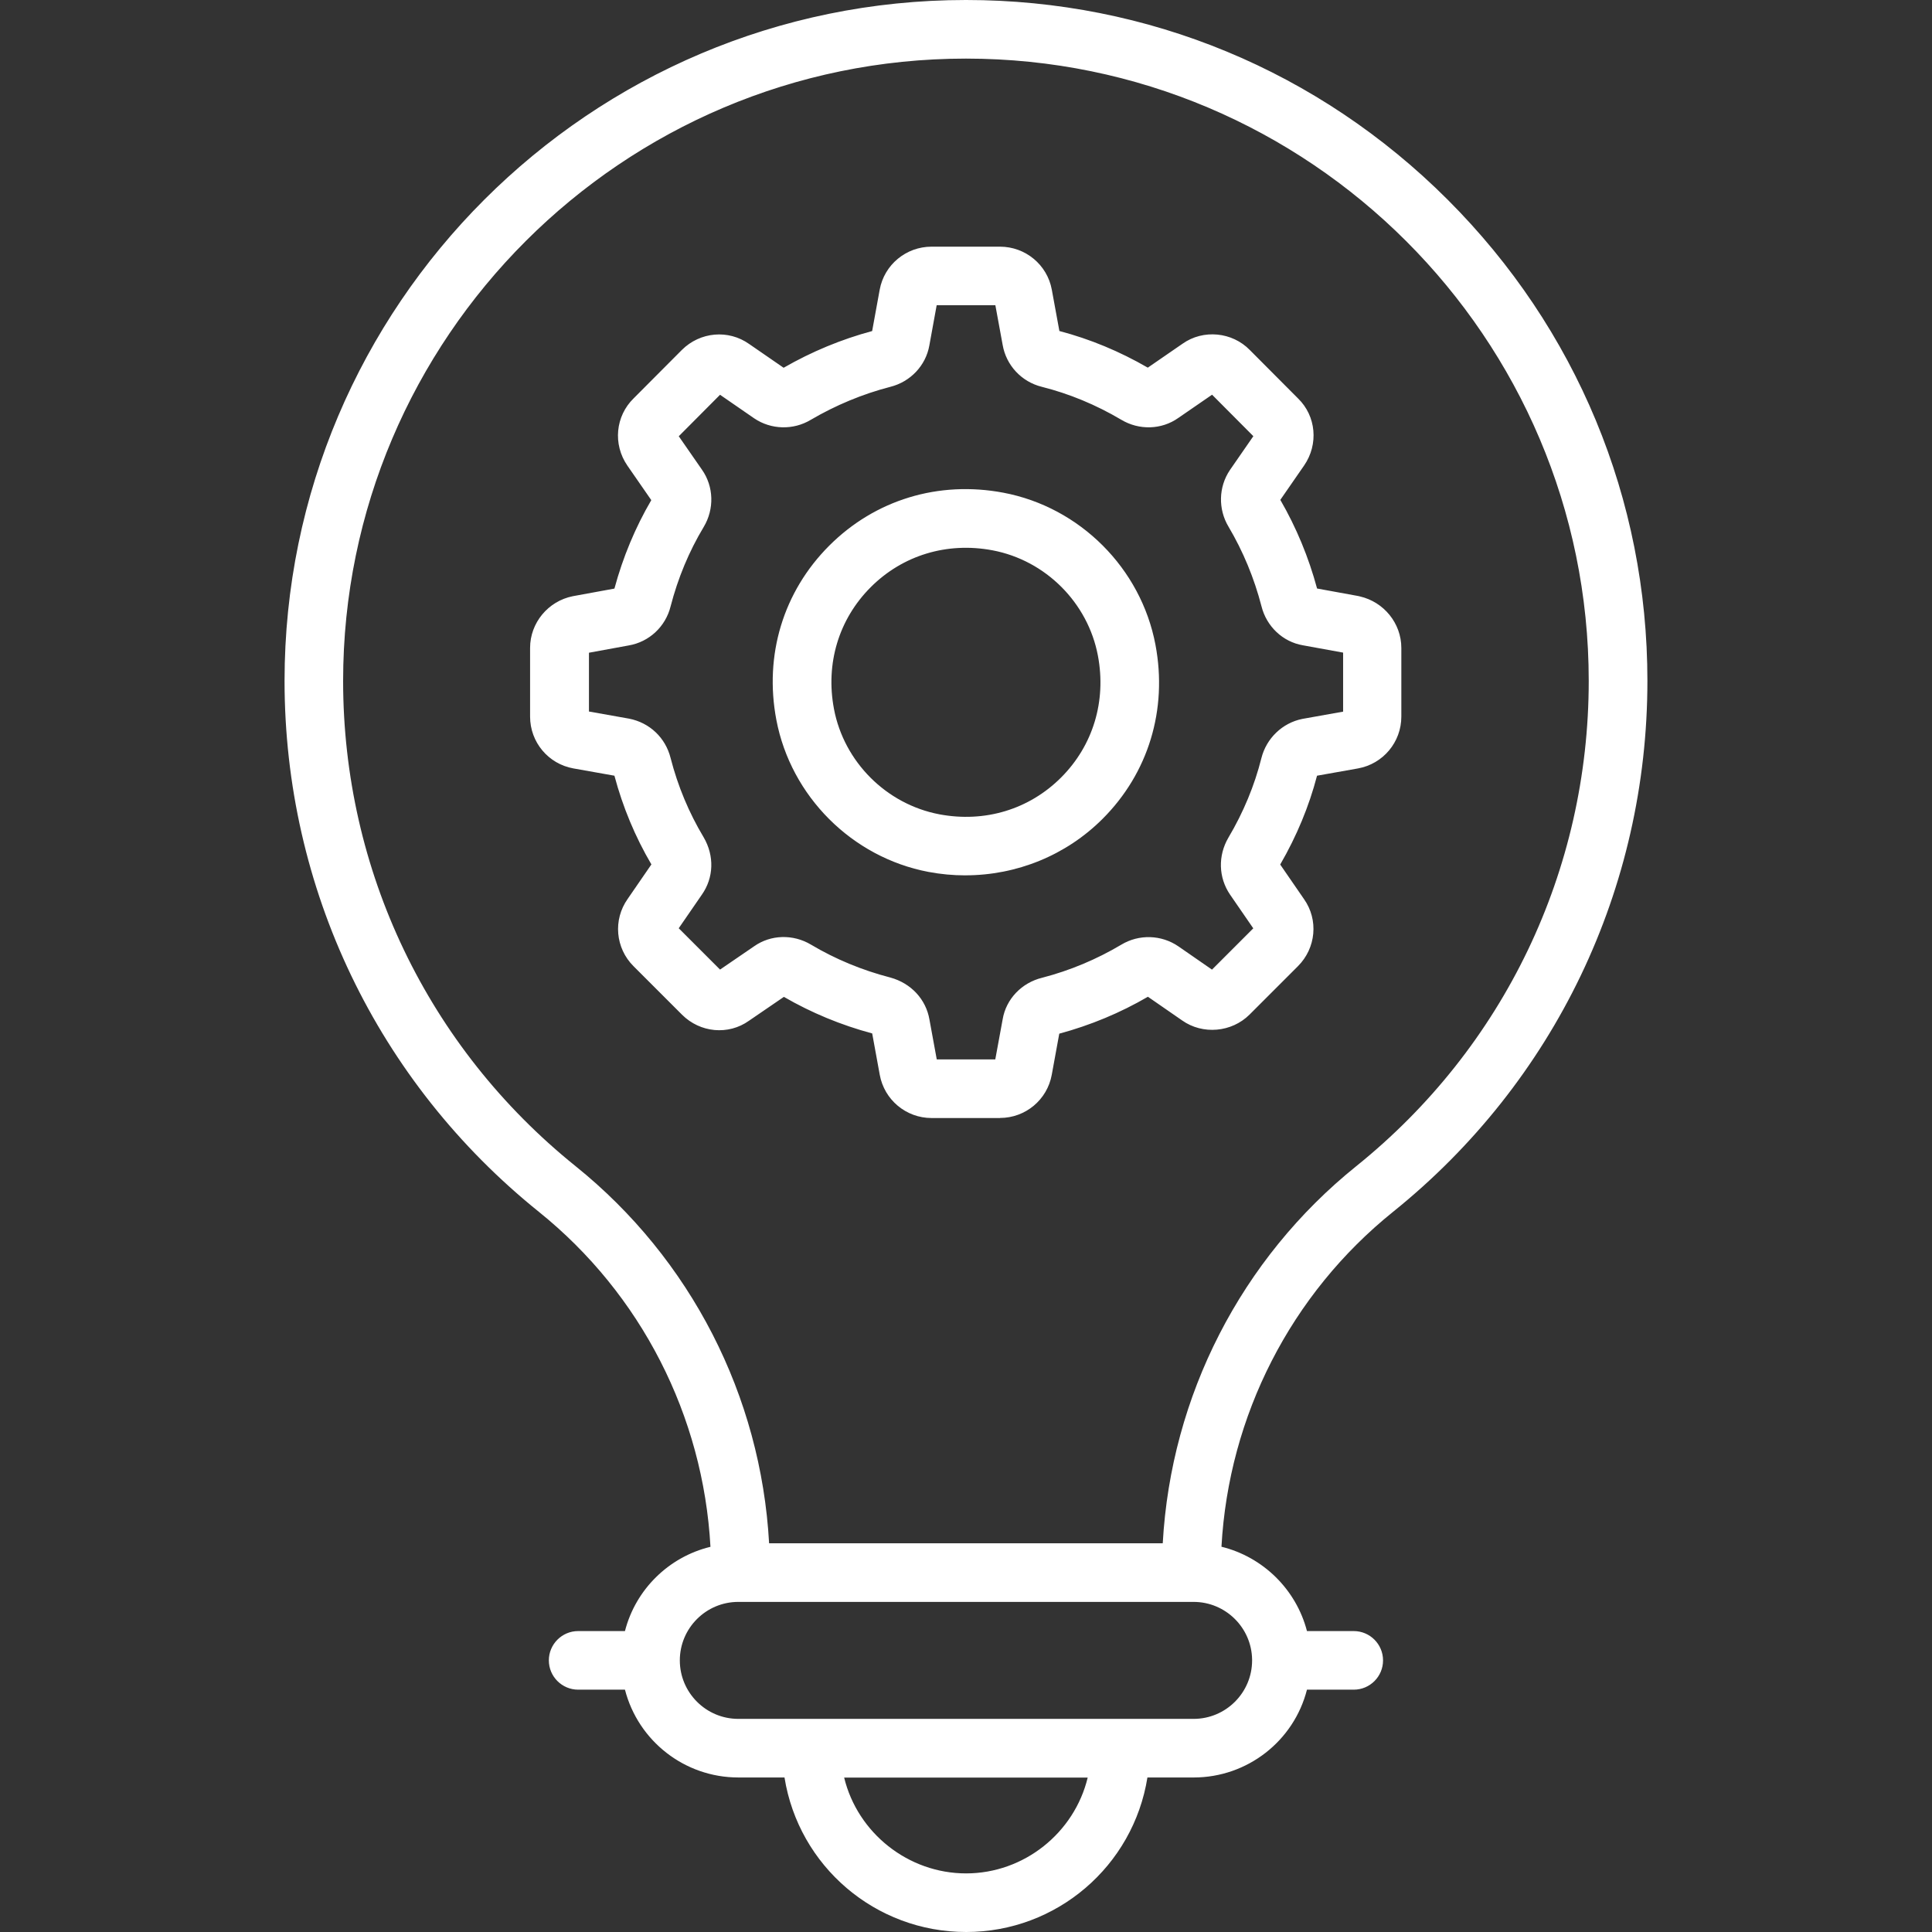 <?xml version="1.0" encoding="UTF-8"?>
<svg id="Layer_1" data-name="Layer 1" xmlns="http://www.w3.org/2000/svg" viewBox="0 0 512 512">
  <rect x="0" y="0" width="512" height="512" fill="#333333" stroke="none"/>
  <defs>
    <style>
      .cls-1 {
        fill: #fff;
        stroke-width: 0px;
      }
    </style>
  </defs>
  <g id="_15_Solution" data-name=" 15 Solution">
    <g>
      <g>
        <path class="cls-1" d="M255.98,2.49c-98.2,0-178.09,79.83-178.09,177.95,0,54.2,24.23,104.78,66.48,138.78,28.38,22.83,45.12,56.4,46.49,92.71-12.26,2.05-21.16,11.48-23.25,22.81h-14.4c-2.92,0-5.28,2.37-5.28,5.28s2.37,5.28,5.28,5.28h14.4c2.49,13.22,14.1,23.27,28.05,23.27h14.41c2.62,23.01,22.22,40.95,45.96,40.95s43.26-17.95,45.88-40.95h14.42c14.33,0,25.64-10.33,28.04-23.27h14.4c2.92,0,5.28-2.37,5.28-5.28s-2.37-5.28-5.28-5.28h-14.39c-2.2-11.67-11.51-20.84-23.26-22.84,1.38-36.3,18.13-69.87,46.49-92.68,42.26-33.99,66.49-84.57,66.49-138.78,0-98.12-79.89-177.95-178.08-177.95h-.04ZM256.02,498.96c-17.9,0-32.76-13.2-35.33-30.36h70.57c-2.56,17.16-17.39,30.36-35.25,30.36ZM334.31,440.02c0,9.72-7.83,17.99-17.99,17.99h-120.66c-9.92,0-17.99-8.07-17.99-17.99s8.01-17.99,17.99-17.99h120.66c9.92,0,18,8.07,18,17.99h0ZM360.97,310.98c-30.76,24.75-48.97,61.13-50.47,100.48h-109.05c-1.5-39.35-19.71-75.73-50.47-100.48-39.75-31.98-62.54-79.56-62.54-130.55,0-92.3,75.16-167.39,167.53-167.39s167.53,75.09,167.53,167.39c0,50.99-22.8,98.57-62.54,130.55h0Z"/>
        <path class="cls-1" d="M256.03,512c-24.06,0-44.37-17.45-48.13-40.95h-12.24c-14.22,0-26.53-9.67-30.04-23.27h-12.4c-4.28,0-7.77-3.48-7.77-7.76s3.48-7.77,7.77-7.77h12.4c2.82-11.01,11.59-19.65,22.66-22.33-1.91-34.73-18.4-66.99-45.47-88.77-42.84-34.47-67.4-85.76-67.4-140.71C75.4,80.94,156.41,0,255.98,0h.04C304.17,0,349.5,18.79,383.64,52.91c34.15,34.12,52.95,79.41,52.94,127.53,0,54.96-24.57,106.25-67.41,140.71-27.06,21.77-43.55,54.02-45.47,88.75,11.04,2.71,19.81,11.35,22.66,22.35h12.4c4.28,0,7.76,3.48,7.76,7.77s-3.48,7.76-7.76,7.76h-12.4c-3.47,13.6-15.79,23.27-30.03,23.27h-12.25c-3.76,23.5-24.04,40.95-48.05,40.95ZM153.21,437.22c-1.54,0-2.79,1.25-2.79,2.79s1.25,2.79,2.79,2.79h14.4c1.2,0,2.22.85,2.44,2.03,2.31,12.31,13.08,21.24,25.6,21.24h14.41c1.26,0,2.33.95,2.47,2.2,2.52,22.09,21.22,38.75,43.49,38.75s40.89-16.66,43.41-38.75c.14-1.26,1.21-2.2,2.47-2.2h14.42c12.55,0,23.32-8.93,25.59-21.23.22-1.18,1.25-2.03,2.44-2.03h14.4c1.54,0,2.79-1.25,2.79-2.79s-1.25-2.79-2.79-2.79h-14.39c-1.2,0-2.22-.85-2.44-2.03-2.01-10.65-10.54-19.03-21.23-20.85-1.23-.21-2.11-1.3-2.07-2.54,1.41-36.96,18.69-71.42,47.42-94.53,41.66-33.52,65.56-83.39,65.56-136.84,0-46.79-18.28-90.83-51.49-124.01-33.21-33.18-77.28-51.45-124.11-51.45h-.04c-96.83,0-175.6,78.71-175.6,175.47,0,53.44,23.89,103.32,65.55,136.84,28.74,23.12,46.02,57.58,47.42,94.56.05,1.25-.84,2.34-2.07,2.55-10.72,1.79-19.25,10.15-21.21,20.81-.22,1.18-1.25,2.04-2.44,2.04h-14.4ZM256.02,501.44c-18.77,0-35.02-13.96-37.78-32.48-.11-.71.1-1.44.58-1.99.47-.55,1.16-.86,1.88-.86h70.57c.72,0,1.41.31,1.88.86s.68,1.27.58,1.99c-2.76,18.52-18.97,32.48-37.7,32.48ZM223.71,471.08c3.55,14.66,16.96,25.39,32.31,25.39s28.69-10.73,32.23-25.39h-64.54ZM316.32,460.49h-120.66c-11.29,0-20.47-9.18-20.47-20.47s9.18-20.47,20.47-20.47h120.66c11.29,0,20.48,9.18,20.48,20.47,0,.08,0,.16-.01.23-.13,11.18-9.26,20.24-20.47,20.24ZM195.66,424.52c-8.55,0-15.5,6.95-15.5,15.5s6.95,15.5,15.5,15.5h120.66c8.55,0,15.5-6.95,15.5-15.5,0-.07,0-.14,0-.2-.11-8.45-7.02-15.3-15.51-15.3h-120.66ZM310.51,413.95h-109.05c-1.34,0-2.43-1.06-2.48-2.39-1.47-38.54-19.53-74.49-49.54-98.64-40.33-32.45-63.47-80.73-63.47-132.48,0-93.67,76.27-169.88,170.02-169.88s170.02,76.21,170.02,169.88c0,51.74-23.13,100.03-63.47,132.48h0c-30.01,24.15-48.07,60.1-49.54,98.64-.05,1.33-1.15,2.39-2.48,2.39ZM203.83,408.98h104.31c2.17-39.07,20.77-75.38,51.28-99.93h0c39.16-31.5,61.61-78.38,61.61-128.61,0-90.93-74.04-164.91-165.05-164.91S90.93,89.51,90.93,180.44c0,50.24,22.46,97.11,61.61,128.61,30.51,24.55,49.12,60.86,51.28,99.93ZM360.97,310.98h0,0Z"/>
      </g>
      <g>
        <path class="cls-1" d="M359.59,160.41l-12.06-2.2c-.42-.07-.58-.51-.63-.73-2.25-8.66-5.66-16.9-10.16-24.52-.21-.34-.22-.79-.07-1.01l6.92-10c3.18-4.62,2.6-10.78-1.31-14.59l-12.79-12.85c-3.86-3.97-10.17-4.54-14.65-1.38l-10.1,6.95c-.25.18-.65.16-1-.05-7.77-4.59-16.02-8.01-24.53-10.15-.29-.07-.62-.29-.7-.74l-2.19-11.94c-.99-5.42-5.74-9.36-11.28-9.36h-18.16c-5.55,0-10.29,3.94-11.28,9.37l-2.2,12.03c-.05.29-.34.56-.74.66-8.54,2.21-16.77,5.62-24.51,10.16-.27.17-.68.26-.96.07l-10.06-6.94c-4.52-3.21-10.69-2.66-14.66,1.29l-12.78,12.83c-3.99,3.87-4.56,10.03-1.37,14.66l6.95,10.03c.18.24.16.66-.04.97-4.52,7.55-7.96,15.79-10.24,24.56-.04.18-.19.61-.67.69l-12.03,2.21c-5.41,1.08-9.33,5.82-9.33,11.26v18.21c0,5.56,3.97,10.31,9.44,11.28l11.86,2.11c.52.1.69.57.75.81,2.24,8.68,5.68,16.93,10.2,24.46.08.15.34.65.04,1.08l-6.89,10c-3.21,4.54-2.66,10.7,1.29,14.65l12.83,12.83c3.96,3.96,10.11,4.5,14.58,1.33l10.18-6.96c.36-.27.8-.04.93.05,7.52,4.47,15.76,7.88,24.41,10.13.17.05.73.24.82.77l2.18,11.92c.98,5.47,5.73,9.44,11.29,9.44h18.15c5.56,0,10.3-3.97,11.28-9.42l2.2-12.01c.07-.39.48-.55.79-.62,8.61-2.24,16.85-5.67,24.51-10.22.21-.12.61-.29,1.01,0l9.95,6.88c4.46,3.15,10.76,2.59,14.65-1.28l12.83-12.83c3.95-3.95,4.49-10.11,1.33-14.6l-6.9-10.02c-.23-.34-.12-.8.05-1.08,4.62-7.81,8.04-16.07,10.15-24.52.1-.4.41-.71.66-.76l11.95-2.13c5.47-.98,9.44-5.73,9.44-11.28v-18.21c0-5.43-3.89-10.17-9.36-11.28h.03ZM358.4,189.91c0,.43-.33.82-.74.89l-12.05,2.15c-4.34.86-7.84,4.24-8.93,8.57-1.87,7.47-4.89,14.77-9.02,21.73-2.31,3.95-2.19,8.69.33,12.4l6.96,10.1c.23.33.18.78-.14,1.08l-12.83,12.83c-.27.27-.78.35-1.12.1l-10-6.93c-3.71-2.55-8.6-2.67-12.43-.37-6.78,4.04-14.1,7.08-21.66,9.05-4.48,1.09-7.87,4.66-8.61,9.03l-2.2,11.96c-.08.44-.44.74-.88.74h-18.16c-.46,0-.82-.3-.89-.76l-2.18-11.89c-.76-4.39-3.99-7.88-8.49-9.13-7.77-2.01-15.08-5.04-21.72-9-3.97-2.37-8.84-2.16-12.39.35l-10.18,6.96c-.34.23-.78.18-1.07-.13l-12.84-12.84c-.31-.31-.36-.76-.1-1.13l6.89-10c2.59-3.68,2.75-8.45.39-12.5-4.03-6.71-7.07-14.02-9.04-21.67-1.1-4.42-4.53-7.72-9.04-8.6l-11.94-2.13c-.41-.07-.74-.47-.74-.89v-18.21c0-.43.35-.82.76-.89l11.89-2.18c4.4-.76,7.97-4.11,9.07-8.49,2.01-7.75,5.05-15.05,9.06-21.72,2.36-3.93,2.2-8.83-.36-12.47l-6.92-9.98c-.25-.37-.23-.81.11-1.13l12.83-12.89c.31-.3.76-.36,1.12-.09l10.15,7c3.66,2.48,8.51,2.59,12.32.3,6.85-4.02,14.18-7.05,21.72-9.01,4.4-1.1,7.76-4.65,8.52-9.03l2.19-11.99c.08-.41.46-.7.89-.7h18.16c.45,0,.82.3.89.7l2.18,11.87c.76,4.45,4.11,8.04,8.53,9.14,7.52,1.89,14.82,4.92,21.68,8.98,3.91,2.36,8.83,2.21,12.46-.36l10.1-6.96c.31-.22.78-.18,1.07.12l12.89,12.95c.28.27.3.72.05,1.07l-6.95,10.04c-2.5,3.68-2.59,8.55-.29,12.39,3.99,6.73,7.01,14.05,9,21.71,1.1,4.42,4.67,7.78,9.02,8.52l11.9,2.17c.46.09.8.49.8.91v18.21h0l-.02.05h0Z"/>
        <path class="cls-1" d="M265.03,296.29h-18.15c-6.76,0-12.54-4.83-13.74-11.48l-2-10.94c-8.25-2.21-16.14-5.48-23.4-9.69l-9.27,6.34c-5.44,3.87-12.92,3.19-17.74-1.63l-12.83-12.83c-4.82-4.8-5.47-12.31-1.56-17.84l6.29-9.14c-4.28-7.28-7.58-15.18-9.8-23.51l-10.86-1.93c-6.66-1.19-11.49-6.96-11.49-13.73v-18.21c0-6.62,4.76-12.39,11.32-13.7l11.03-2.02c2.26-8.36,5.54-16.21,9.77-23.44l-6.33-9.14c-3.89-5.63-3.18-13.14,1.68-17.86l12.75-12.8c4.84-4.82,12.34-5.48,17.85-1.57l9.12,6.29c7.46-4.29,15.32-7.54,23.46-9.73l2-10.96c1.21-6.61,6.99-11.4,13.73-11.4h18.15c6.74,0,12.52,4.79,13.73,11.39l2.01,10.96c8.11,2.13,15.98,5.4,23.43,9.71l9.22-6.35c5.46-3.86,13.14-3.14,17.84,1.7l12.77,12.82c4.78,4.65,5.47,12.13,1.6,17.75l-6.31,9.12c4.25,7.34,7.51,15.22,9.74,23.49l10.96,2c.12.02.24.05.36.09,6.4,1.46,11.01,7.15,11.01,13.65v18.21c0,6.76-4.83,12.53-11.48,13.73l-10.86,1.93c-2.11,8.09-5.39,16-9.76,23.54l6.32,9.18c3.86,5.48,3.18,12.96-1.62,17.76l-12.83,12.83c-4.74,4.72-12.4,5.39-17.84,1.56l-9.09-6.29c-7.33,4.27-15.24,7.56-23.49,9.78l-1.99,10.89c-1.2,6.63-6.97,11.45-13.73,11.45ZM207.64,258.89c.64,0,1.3.19,1.89.57,7.23,4.3,15.22,7.62,23.69,9.82,1.47.44,2.42,1.46,2.64,2.76l2.17,11.89c.77,4.29,4.49,7.4,8.85,7.4h18.15c4.35,0,8.07-3.1,8.84-7.37l2.2-12.02c.23-1.29,1.24-2.27,2.68-2.59,8.33-2.17,16.36-5.51,23.79-9.93,1.25-.71,2.63-.67,3.72.11l9.93,6.86c3.51,2.47,8.43,2.04,11.48-1l12.82-12.82c3.09-3.09,3.54-7.89,1.06-11.41l-6.92-10.04c-.74-1.09-.75-2.55-.05-3.75,4.51-7.63,7.84-15.66,9.89-23.86.33-1.3,1.36-2.35,2.58-2.59l12.01-2.14c4.28-.77,7.39-4.49,7.39-8.84v-18.21c0-4.26-3.1-7.98-7.37-8.85-.07-.02-.15-.03-.22-.06l-11.76-2.14c-1.27-.21-2.28-1.21-2.6-2.61-2.18-8.38-5.5-16.42-9.88-23.81-.68-1.1-.7-2.58-.02-3.63l6.96-10.06c2.49-3.61,2.07-8.41-1-11.39l-12.81-12.87c-3.03-3.12-7.94-3.58-11.45-1.11l-10.13,6.97c-1,.72-2.46.75-3.67.05-7.59-4.49-15.62-7.81-23.88-9.89-1.32-.32-2.3-1.36-2.54-2.72l-2.18-11.92c-.78-4.24-4.5-7.32-8.84-7.32h-18.15c-4.34,0-8.06,3.08-8.84,7.33l-2.2,12.03c-.21,1.24-1.23,2.28-2.58,2.62-8.3,2.14-16.33,5.47-23.85,9.89-1.09.69-2.52.7-3.59,0l-10.11-6.97c-3.56-2.53-8.38-2.1-11.49,1.01l-12.77,12.82c-3.14,3.05-3.59,7.87-1.09,11.49l6.95,10.03c.74.99.78,2.51.02,3.71-4.38,7.3-7.73,15.34-9.94,23.86-.28,1.27-1.34,2.29-2.66,2.51l-11.99,2.2c-4.21.84-7.29,4.56-7.29,8.82v18.21c0,4.36,3.11,8.08,7.39,8.84l11.86,2.11c1.37.26,2.37,1.25,2.72,2.65,2.18,8.45,5.52,16.45,9.92,23.78.02.04.04.07.06.11.67,1.25.63,2.58-.1,3.66l-6.9,10.01c-2.52,3.57-2.1,8.39,1,11.48l12.83,12.83c3.1,3.1,7.88,3.55,11.38,1.06l10.19-6.97c.54-.38,1.17-.58,1.82-.58ZM279.95,274.16s-.02,0-.03,0c0,0,.02,0,.03,0ZM230.97,272.89s0,.03,0,.04v-.04ZM280.96,272.82h0s0,0,0,0ZM206.92,263.68s.04.02.06.03c-.02-.01-.04-.02-.06-.03ZM303.4,263.58s.02.01.03.02l-.03-.02ZM208.74,263.49s0,0,0,0c0,0,0,0,0,0ZM162.62,204.73s0,0,0,.01c0,0,0,0,0-.01ZM162.6,156.91s-.02.06-.02.09c0-.03.02-.06.02-.09ZM349.3,156.82s0,.03.01.04c0-.01,0-.03-.01-.04ZM163.89,155.78s-.03,0-.05,0h.05ZM347.94,155.76h.06s-.04,0-.06,0ZM173.21,133.37s.06.09.09.13l-.09-.13ZM173.11,131.7s-.02.03-.03.04c0-.01.02-.03.03-.04ZM338.86,131.66s.02.03.03.05c0-.02-.02-.03-.03-.05ZM303.36,98.03s-.05.03-.07.05l.07-.05ZM206.91,97.93s-.05.03-.07.04c.02-.01.05-.03.07-.04ZM230.97,88.79s0,.03,0,.04v-.04ZM280.96,88.69v.02s0-.01,0-.02ZM232.05,87.5s-.01,0-.02,0c0,0,.01,0,.02,0ZM279.8,87.47s.02,0,.02,0c0,0-.02,0-.02,0ZM265.08,285.73h-18.15c-1.68,0-3.06-1.16-3.34-2.82l-2.17-11.87c-.6-3.46-3.16-6.2-6.71-7.18-7.95-2.06-15.48-5.18-22.34-9.26-3.07-1.83-6.87-1.74-9.68.24l-10.21,6.98c-1.34.91-3.13.72-4.26-.45l-12.81-12.81c-1.17-1.17-1.33-2.93-.39-4.3l6.89-10.01c2.04-2.9,2.15-6.65.29-9.83-4.13-6.89-7.27-14.4-9.3-22.31-.87-3.5-3.6-6.09-7.11-6.78l-11.9-2.12c-1.58-.27-2.79-1.71-2.79-3.34v-18.21c0-1.59,1.19-3.03,2.77-3.33l11.92-2.18c3.47-.59,6.24-3.2,7.1-6.65,2.08-8.01,5.22-15.54,9.34-22.4,1.84-3.07,1.74-6.91-.26-9.76l-6.93-9.99c-.95-1.41-.77-3.18.42-4.33l12.8-12.86c1.22-1.18,3.03-1.31,4.35-.34l10.1,6.96c2.85,1.92,6.63,2.01,9.63.21,7.06-4.14,14.58-7.26,22.38-9.28,3.48-.87,6.1-3.64,6.7-7.05l2.19-12.01c.31-1.6,1.71-2.74,3.34-2.74h18.15c1.62,0,3.02,1.13,3.33,2.69l2.18,11.91c.6,3.51,3.22,6.32,6.68,7.17,7.74,1.95,15.26,5.06,22.35,9.25,3.09,1.86,6.92,1.76,9.76-.25l10.13-6.98c1.27-.9,3.1-.73,4.24.41l12.89,12.95c1.12,1.08,1.28,2.88.33,4.25l-6.95,10.04c-1.94,2.86-2.02,6.67-.2,9.69,4.1,6.92,7.22,14.44,9.27,22.37.87,3.49,3.63,6.11,7.03,6.7l11.93,2.17c1.66.32,2.84,1.73,2.84,3.36v18.21c0,.16-.02.32-.05.48-.18,1.43-1.27,2.62-2.72,2.9l-12.09,2.16c-3.35.67-6.1,3.31-6.95,6.73-1.94,7.73-5.06,15.27-9.29,22.4-1.81,3.1-1.72,6.84.25,9.74l6.95,10.09c.92,1.32.73,3.13-.46,4.28l-12.8,12.8c-1.15,1.15-3.01,1.3-4.33.36l-9.97-6.91c-2.89-1.99-6.71-2.1-9.73-.28-6.97,4.15-14.47,7.28-22.32,9.32-3.56.87-6.21,3.63-6.78,7.04l-2.2,12c-.29,1.6-1.69,2.77-3.33,2.77ZM263.52,282.06s0,0,0,0h0ZM248.47,282.02v.02s0-.02,0-.02ZM248.24,280.76h15.52l1.96-10.66c.9-5.33,5.01-9.66,10.47-10.99,7.36-1.91,14.43-4.87,20.98-8.77,4.67-2.81,10.6-2.64,15.11.45l8.91,6.17,10.94-10.94-6.17-8.96c-3.06-4.51-3.22-10.28-.43-15.06,3.99-6.73,6.93-13.82,8.75-21.08,1.32-5.27,5.58-9.35,10.85-10.4l10.81-1.93v-15.64l-10.66-1.94c-5.32-.91-9.64-4.98-10.98-10.36-1.93-7.45-4.87-14.54-8.72-21.05-2.81-4.67-2.66-10.58.37-15.05l6.2-8.96-10.94-10.99-8.96,6.17c-4.43,3.13-10.39,3.31-15.15.44-6.66-3.94-13.74-6.87-21.01-8.7-5.38-1.33-9.45-5.7-10.38-11.13l-1.93-10.5h-15.55l-1.94,10.65c-.93,5.33-5,9.65-10.36,10.99-7.33,1.9-14.43,4.85-21.07,8.74-4.63,2.78-10.51,2.63-14.97-.38l-9.07-6.26-10.94,10.99,6.16,8.88c3.12,4.45,3.3,10.4.45,15.16-3.88,6.45-6.83,13.54-8.78,21.07-1.33,5.34-5.67,9.39-11.05,10.32l-10.58,1.94v15.58l10.63,1.89c5.47,1.07,9.67,5.07,11.01,10.45,1.91,7.43,4.86,14.5,8.76,21,2.87,4.91,2.68,10.72-.49,15.21l-6.12,8.89,10.95,10.95,9.04-6.18c4.38-3.09,10.3-3.27,15.06-.43,6.45,3.84,13.54,6.78,21.07,8.73,5.46,1.51,9.4,5.76,10.32,11.11l1.94,10.58ZM191.72,257.86l.03.03s-.02-.02-.03-.03ZM322.24,257.7l.04.03s-.03-.02-.04-.03ZM332.9,247.17s0,0,0,.01h0ZM333.06,245.09s-.02.02-.03.03l.03-.03ZM355.91,189.91h0s0,0,0,0ZM154.73,188.33h.03s-.02,0-.03,0ZM333.12,116.56s.03.04.05.05l-.05-.05ZM178.98,116.52l-.03.03s.02-.02.03-.03ZM332.9,114.49s0,0,0,0h0ZM189.72,103.87s.04.03.06.04l-.06-.04ZM322.37,103.79l-.04.03s.03-.02.04-.03Z"/>
      </g>
      <g>
        <path class="cls-1" d="M265.45,133.02c-34.29-6.48-63.77,22.99-57.26,57.29,3.66,19.26,19.05,34.65,38.31,38.31,34.13,6.47,63.78-22.82,57.28-57.27-3.64-19.28-19.04-34.69-38.33-38.33h0ZM248.46,218.24c-15.03-2.85-27.04-14.86-29.9-29.9-5.11-26.9,17.88-50.03,44.92-44.94,15.05,2.84,27.07,14.86,29.91,29.91,5.09,26.97-17.95,50.03-44.93,44.93h0Z"/>
        <path class="cls-1" d="M255.84,231.98c-3.26,0-6.54-.3-9.81-.92-20.25-3.85-36.44-20.04-40.29-40.29-3.26-17.16,1.84-33.98,14-46.15,12.16-12.17,28.99-17.29,46.16-14.05,20.28,3.83,36.48,20.03,40.31,40.31,3.24,17.18-1.87,34-14.03,46.14-9.68,9.67-22.78,14.95-36.35,14.95ZM255.86,134.6c-12.24,0-23.78,4.72-32.59,13.54-10.98,10.98-15.58,26.19-12.63,41.71,3.47,18.26,18.07,32.86,36.33,36.33,15.51,2.94,30.72-1.67,41.71-12.66,10.98-10.97,15.59-26.17,12.66-41.7-3.45-18.29-18.06-32.9-36.35-36.35h0c-3.06-.58-6.12-.86-9.13-.86ZM256.06,221.44c-2.66,0-5.35-.25-8.05-.76,0,0,0,0,0,0-16.02-3.04-28.83-15.85-31.88-31.88-2.59-13.66,1.45-27.04,11.09-36.7,9.65-9.66,23.03-13.73,36.73-11.15,16.05,3.03,28.87,15.85,31.89,31.89,2.58,13.68-1.47,27.07-11.13,36.72-7.74,7.74-17.88,11.88-28.65,11.88ZM248.93,215.8c12.04,2.27,23.8-1.28,32.27-9.75,8.47-8.47,12.03-20.24,9.76-32.28-2.65-14.05-13.87-25.27-27.93-27.93-12.05-2.27-23.82,1.3-32.29,9.78-8.47,8.48-12.01,20.24-9.73,32.26,2.66,14.03,13.88,25.25,27.92,27.92h0Z"/>
      </g>
    </g>
  </g>
</svg>